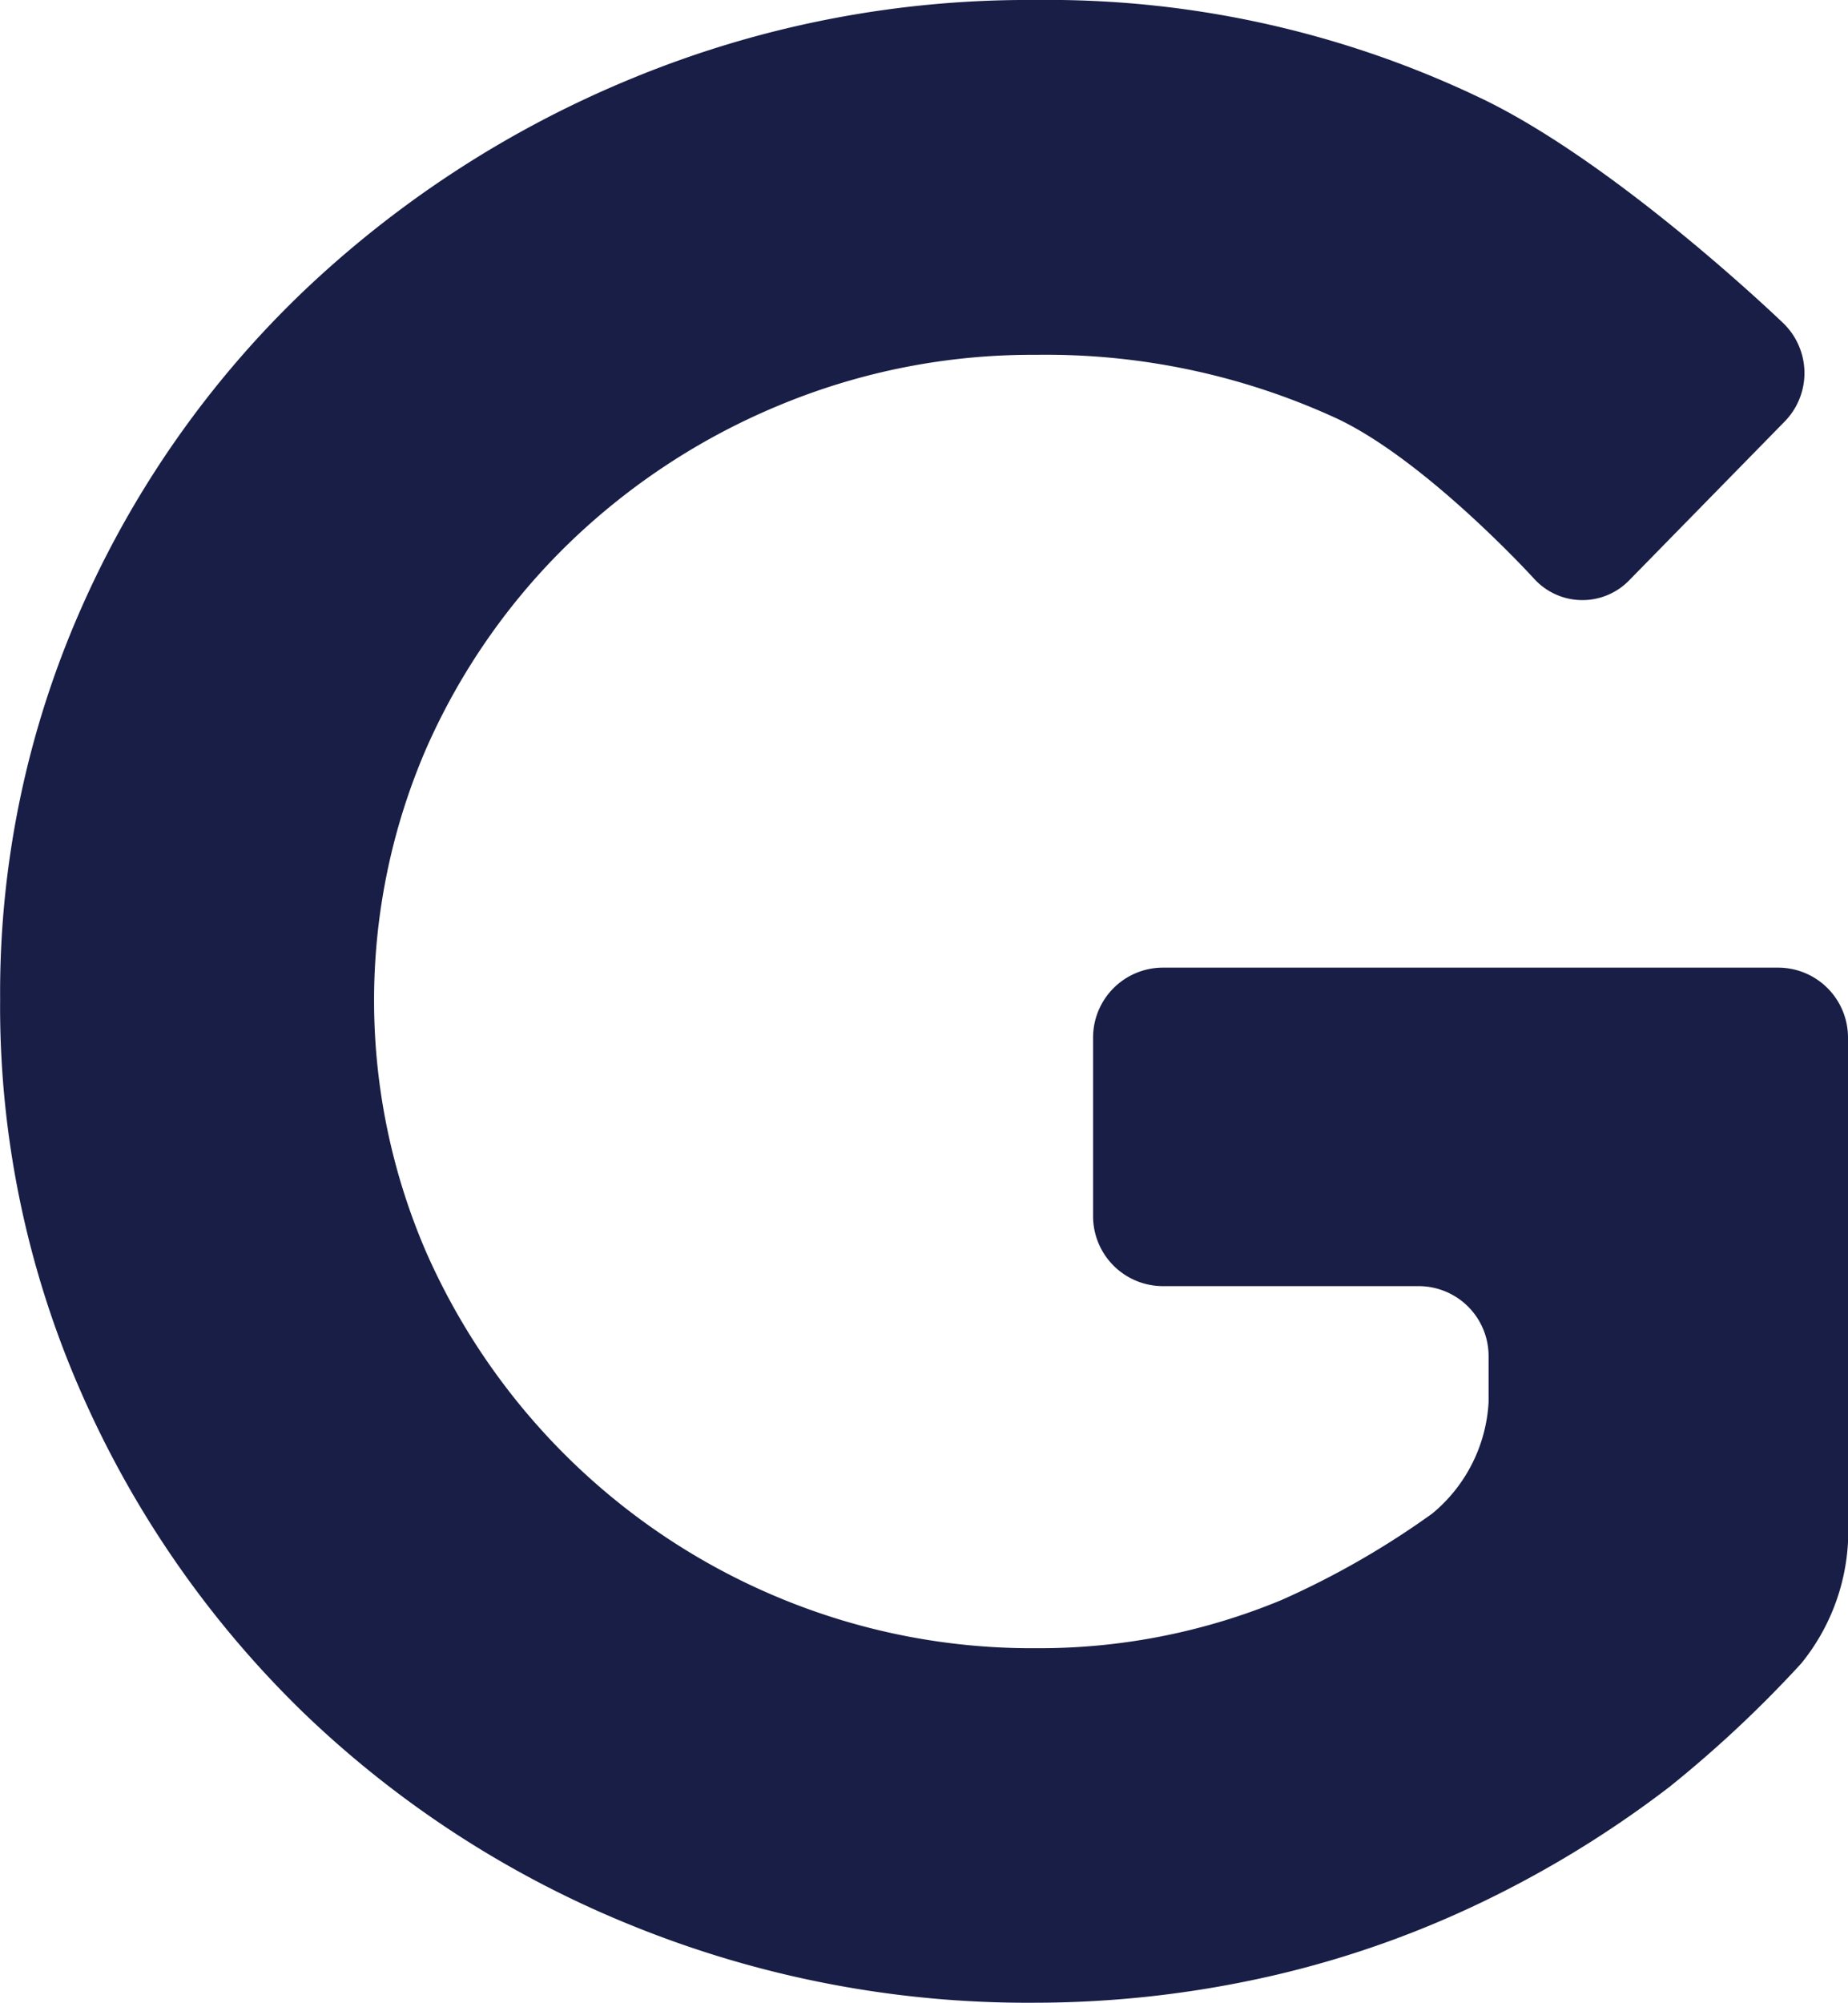 <svg xmlns="http://www.w3.org/2000/svg" width="72.88" height="78.965"><path d="M72.88 60.803a8.266 8.266 0 0 1-1.848 4.786 46.732 46.732 0 0 1-5.192 4.862 42.056 42.056 0 0 1-7.946 4.805 39.421 39.421 0 0 1-8.468 2.806 41.989 41.989 0 0 1-8.61.9 41.458 41.458 0 0 1-15.888-3.042 40.574 40.574 0 0 1-12.939-8.373A39.9 39.9 0 0 1 3.24 54.989a37.772 37.772 0 0 1-3.235-15.6A37.473 37.473 0 0 1 3.187 24.02a39.13 39.13 0 0 1 8.753-12.509 41.866 41.866 0 0 1 12.985-8.419A40.9 40.9 0 0 1 40.817 0a39.534 39.534 0 0 1 17.84 3.995c5.36 2.664 11.672 8.749 11.672 8.749a2.732 2.732 0 0 1 .056 3.873l-6.124 6.253a2.574 2.574 0 0 1-3.775-.068s-4.2-4.61-7.743-6.292a27.393 27.393 0 0 0-11.874-2.52 25.953 25.953 0 0 0-10.163 2 26.489 26.489 0 0 0-8.312 5.47 25.7 25.7 0 0 0-5.6 8.087 25 25 0 0 0 0 19.791 26.184 26.184 0 0 0 13.904 13.646 25.929 25.929 0 0 0 10.158 2 24.907 24.907 0 0 0 9.684-1.9 33.305 33.305 0 0 0 5.951-3.414 6.135 6.135 0 0 0 2.215-4.381v-1.831a2.758 2.758 0 0 0-2.749-2.749h-10.1a2.758 2.758 0 0 1-2.749-2.749V40.9a2.758 2.758 0 0 1 2.749-2.749h24.274A2.758 2.758 0 0 1 72.88 40.9v19.9Z" fill="#181e45"/></svg>